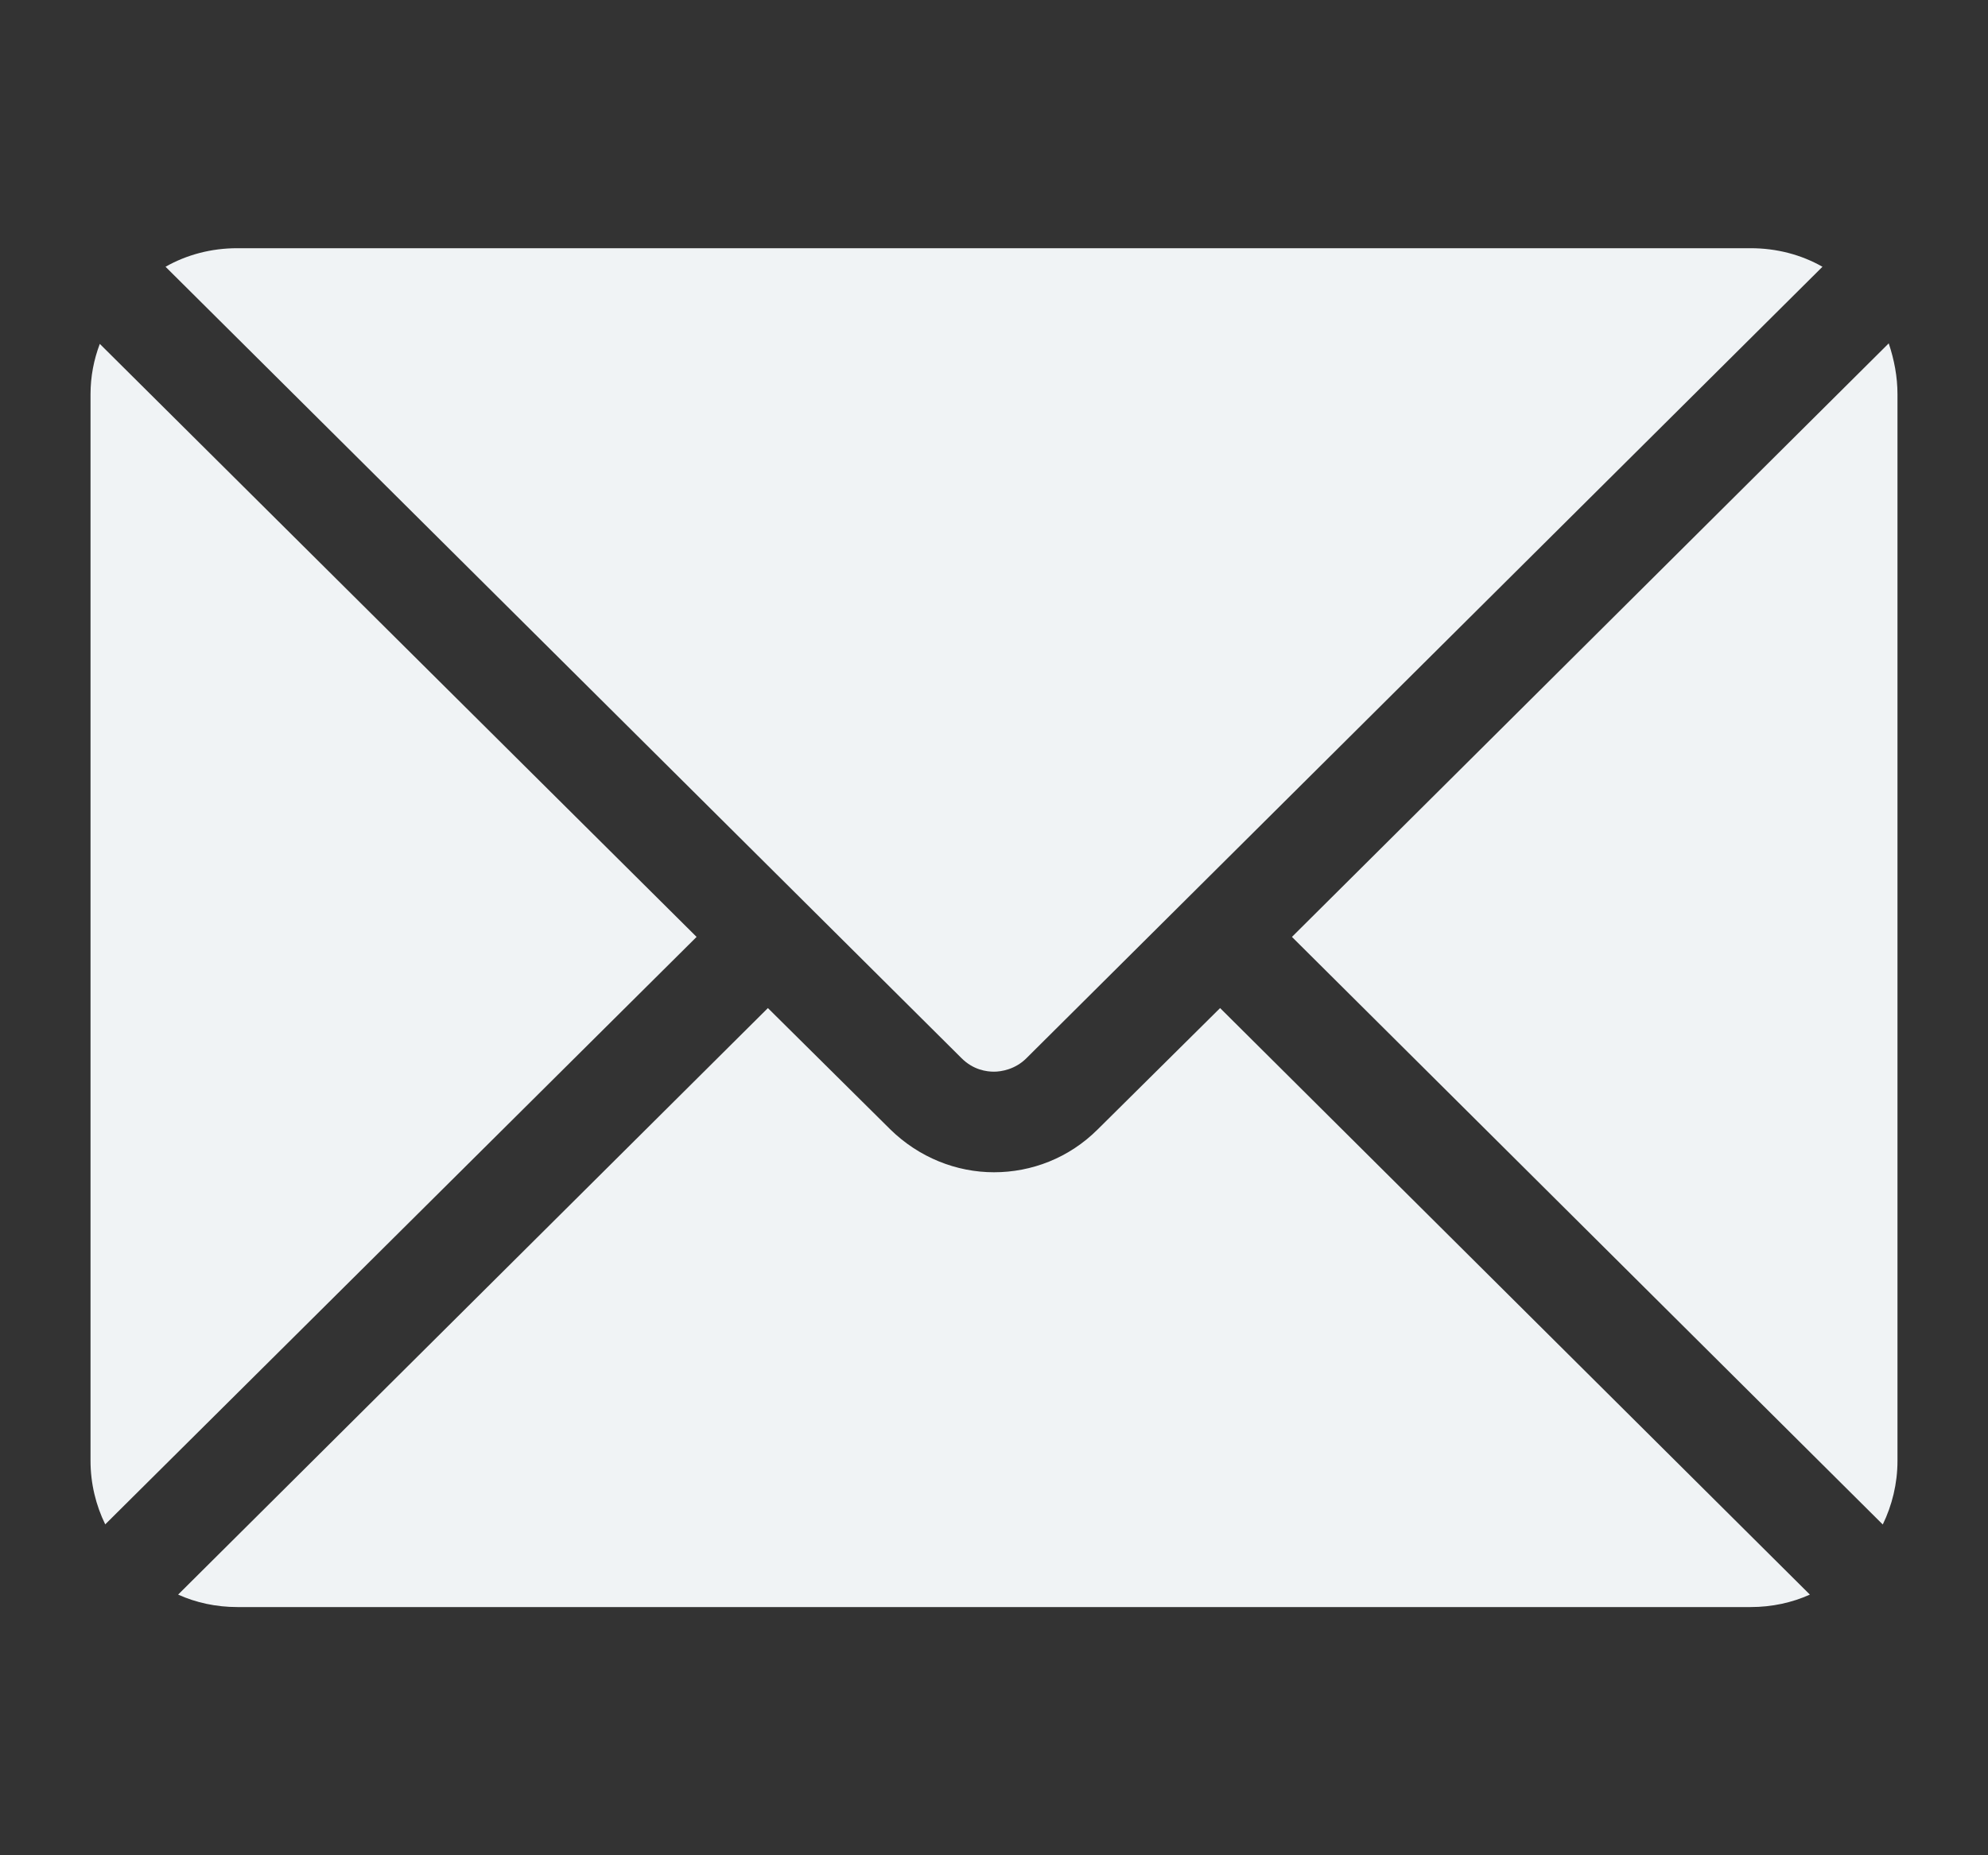 <svg width="15" height="14" viewBox="0 0 15 14" fill="none" xmlns="http://www.w3.org/2000/svg">
<rect x="0" y="0" width="15" height="14" fill="#333333" stroke="none"/>
<g clip-path="url(#clip0_4045_255)">
<path d="M5.794 6.532L1.249 2.013C1.409 1.922 1.594 1.873 1.79 1.873H13.209C13.406 1.873 13.591 1.922 13.751 2.013L9.206 6.532L8.665 7.07L7.746 7.984C7.66 8.071 7.553 8.087 7.5 8.087C7.446 8.087 7.344 8.075 7.254 7.984L5.794 6.532Z" fill="#F0F3F5"/>
<path d="M5.256 7.07L0.794 11.503C0.724 11.36 0.683 11.196 0.683 11.023V2.976C0.683 2.841 0.708 2.714 0.753 2.595L5.256 7.07Z" fill="#F0F3F5"/>
<path d="M9.206 7.607L13.656 12.033C13.521 12.094 13.369 12.127 13.209 12.127H1.791C1.631 12.127 1.479 12.094 1.344 12.033L5.794 7.607L6.717 8.522C6.934 8.735 7.217 8.846 7.5 8.846C7.783 8.846 8.066 8.739 8.283 8.522L9.206 7.607Z" fill="#F0F3F5"/>
<path d="M14.317 2.976V11.024C14.317 11.196 14.276 11.36 14.206 11.504L9.748 7.07L14.251 2.591C14.292 2.714 14.317 2.841 14.317 2.976Z" fill="#F0F3F5"/>
</g>
<defs>
<clipPath id="clip0_4045_255">
<rect width="14" height="14" fill="white" transform="translate(0.5)"/>
</clipPath>
</defs>
</svg>

